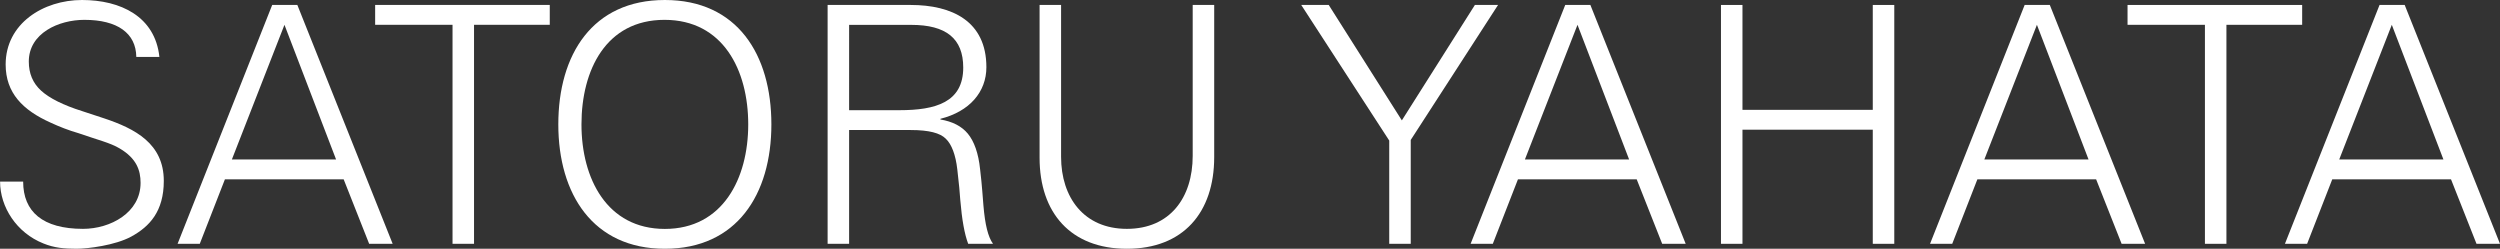 <?xml version="1.0" encoding="UTF-8"?><svg id="_イヤー_2" xmlns="http://www.w3.org/2000/svg" viewBox="0 0 362.79 36.1"><rect x="0" y="0" width="362.79" height="36.1" fill="#333333" stroke="none"/><defs><style>.cls-1{fill:#fff;}</style></defs><g id="_ウスオーバー"><g><path class="cls-1" d="M23.14,8.26h-3.36c-.05-3.46-2.74-5.38-7.54-5.38-3.7,0-8.06,1.92-8.06,6.05,0,1.73,.58,3.12,1.78,4.22,1.2,1.1,3.22,2.11,5.95,2.97l3.22,1.06c4.46,1.49,8.64,3.65,8.64,9.07,0,4.42-2.06,6.62-4.7,8.07-2.35,1.29-6.38,1.78-7.97,1.78-1.82,0-3.26-.14-4.8-.77-3.89-1.54-6.29-5.28-6.29-8.98H3.36c0,4.37,2.83,6.86,8.69,6.86,3.98,0,8.35-2.35,8.35-6.67,0-1.82-.58-3.55-3.02-4.99-1.34-.82-3.36-1.3-5.95-2.21-1.49-.43-2.83-.96-4.08-1.54C3.31,15.99,.82,13.49,.82,9.36,.82,3.41,6.29,0,11.9,0s10.61,2.4,11.23,8.26Z"/><path class="cls-1" d="M43.15,.72l13.83,34.66h-3.41l-3.7-9.36h-17.23l-3.65,9.36h-3.22L39.5,.72h3.65Zm-9.5,22.42h15.12L41.28,3.6l-7.63,19.54Z"/><path class="cls-1" d="M79.78,.72V3.6h-10.99v31.78h-3.12V3.6h-11.23V.72h25.35Z"/><path class="cls-1" d="M111.94,18.05c0,10.18-5.04,18.05-15.46,18.05s-15.46-7.92-15.46-18.05S85.97,0,96.48,0s15.46,7.92,15.46,18.05Zm-15.46,15.17c8.4,0,12.1-7.3,12.1-15.17s-3.65-15.17-12.15-15.17-12.05,7.3-12.05,15.17,3.7,15.17,12.1,15.17Z"/><path class="cls-1" d="M132.15,.72c6,0,10.99,2.35,10.99,9.03,0,3.6-2.45,6.43-6.67,7.49v.1c1.73,.29,3.07,.96,3.98,2.06,.91,1.1,1.54,2.83,1.78,5.18,.29,2.4,.38,4.13,.48,5.23,.24,2.83,.67,4.56,1.39,5.57h-3.6c-.53-1.39-.91-3.5-1.15-6.38-.05-.91-.19-2.35-.43-4.42-.24-2.11-.82-3.65-1.68-4.46-.82-.81-2.4-1.25-5.09-1.25h-8.93v16.51h-3.12V.72h12.05Zm-1.63,15.27c5.28,0,9.26-1.15,9.26-6.19,0-4.22-2.5-6.19-7.54-6.19h-9.02V15.99h7.3Z"/><path class="cls-1" d="M153.98,.72V22.75c0,5.9,3.31,10.46,9.55,10.46s9.55-4.51,9.55-10.61V.72h3.12V22.8c0,8.06-4.51,13.3-12.67,13.3s-12.67-5.23-12.67-13.2V.72h3.12Z"/><path class="cls-1" d="M192.82,.72l10.61,16.75L214.03,.72h3.36l-12.67,19.59v15.07h-3.12v-14.98L188.83,.72h3.98Z"/><path class="cls-1" d="M230.79,.72l13.83,34.66h-3.41l-3.7-9.36h-17.23l-3.65,9.36h-3.22L227.14,.72h3.65Zm-9.5,22.42h15.12l-7.49-19.54-7.63,19.54Z"/><path class="cls-1" d="M252.86,.72V15.94h18.91V.72h3.12V35.38h-3.12V18.82h-18.91v16.56h-3.12V.72h3.12Z"/><path class="cls-1" d="M297.46,.72l13.83,34.66h-3.41l-3.7-9.36h-17.23l-3.65,9.36h-3.22L293.81,.72h3.65Zm-9.5,22.42h15.12l-7.49-19.54-7.63,19.54Z"/><path class="cls-1" d="M334.08,.72V3.6h-10.99v31.78h-3.12V3.6h-11.23V.72h25.35Z"/><path class="cls-1" d="M348.96,.72l13.83,34.66h-3.41l-3.7-9.36h-17.23l-3.65,9.36h-3.22L345.31,.72h3.65Zm-9.5,22.42h15.12l-7.49-19.54-7.63,19.54Z"/></g></g></svg>